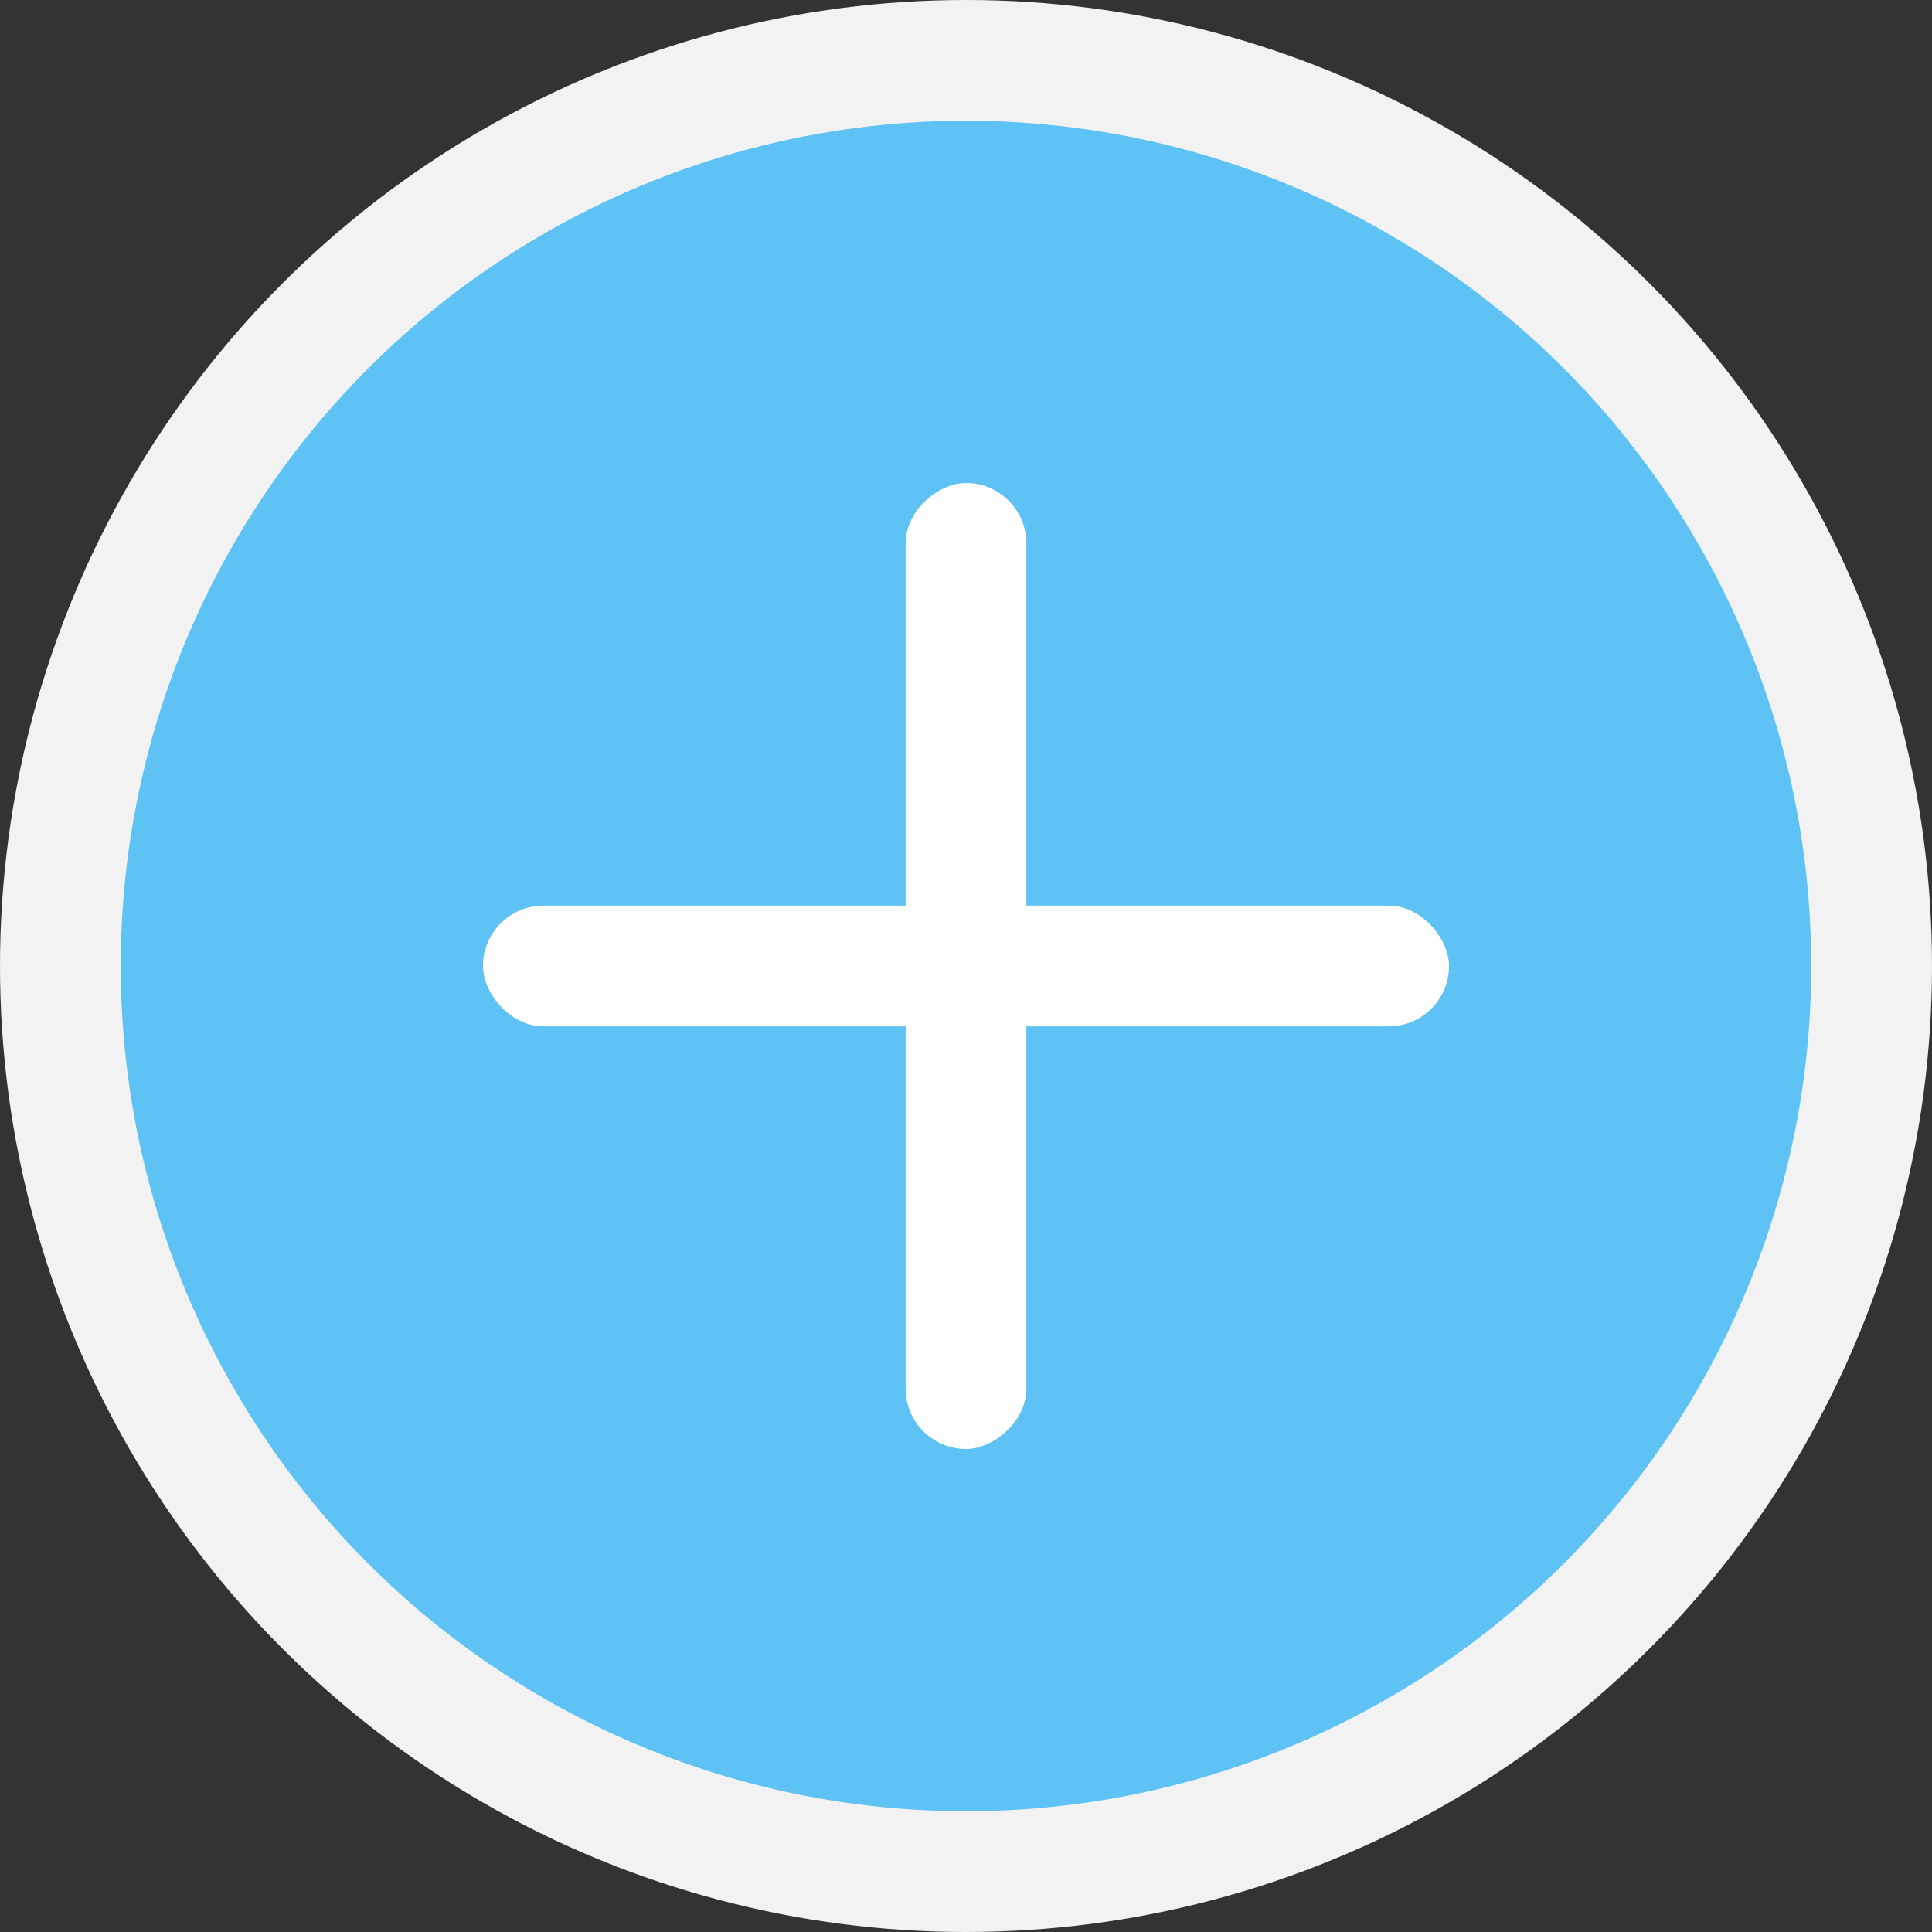 <svg xmlns="http://www.w3.org/2000/svg" width="60" height="60" viewBox="0 0 60 60"><rect x="0" y="0" width="60" height="60" fill="#333333" stroke="none"/><g transform="translate(-267 -2860)"><circle cx="30" cy="30" r="30" transform="translate(267 2860)" fill="#f2f2f2"/><circle cx="26.25" cy="26.25" r="26.25" transform="translate(270.75 2863.75)" fill="#5ec2f4"/><rect width="30" height="3.75" rx="1.875" transform="translate(282 2888.125)" fill="#fff"/><rect width="30" height="3.75" rx="1.875" transform="translate(298.875 2875) rotate(90)" fill="#fff"/></g></svg>